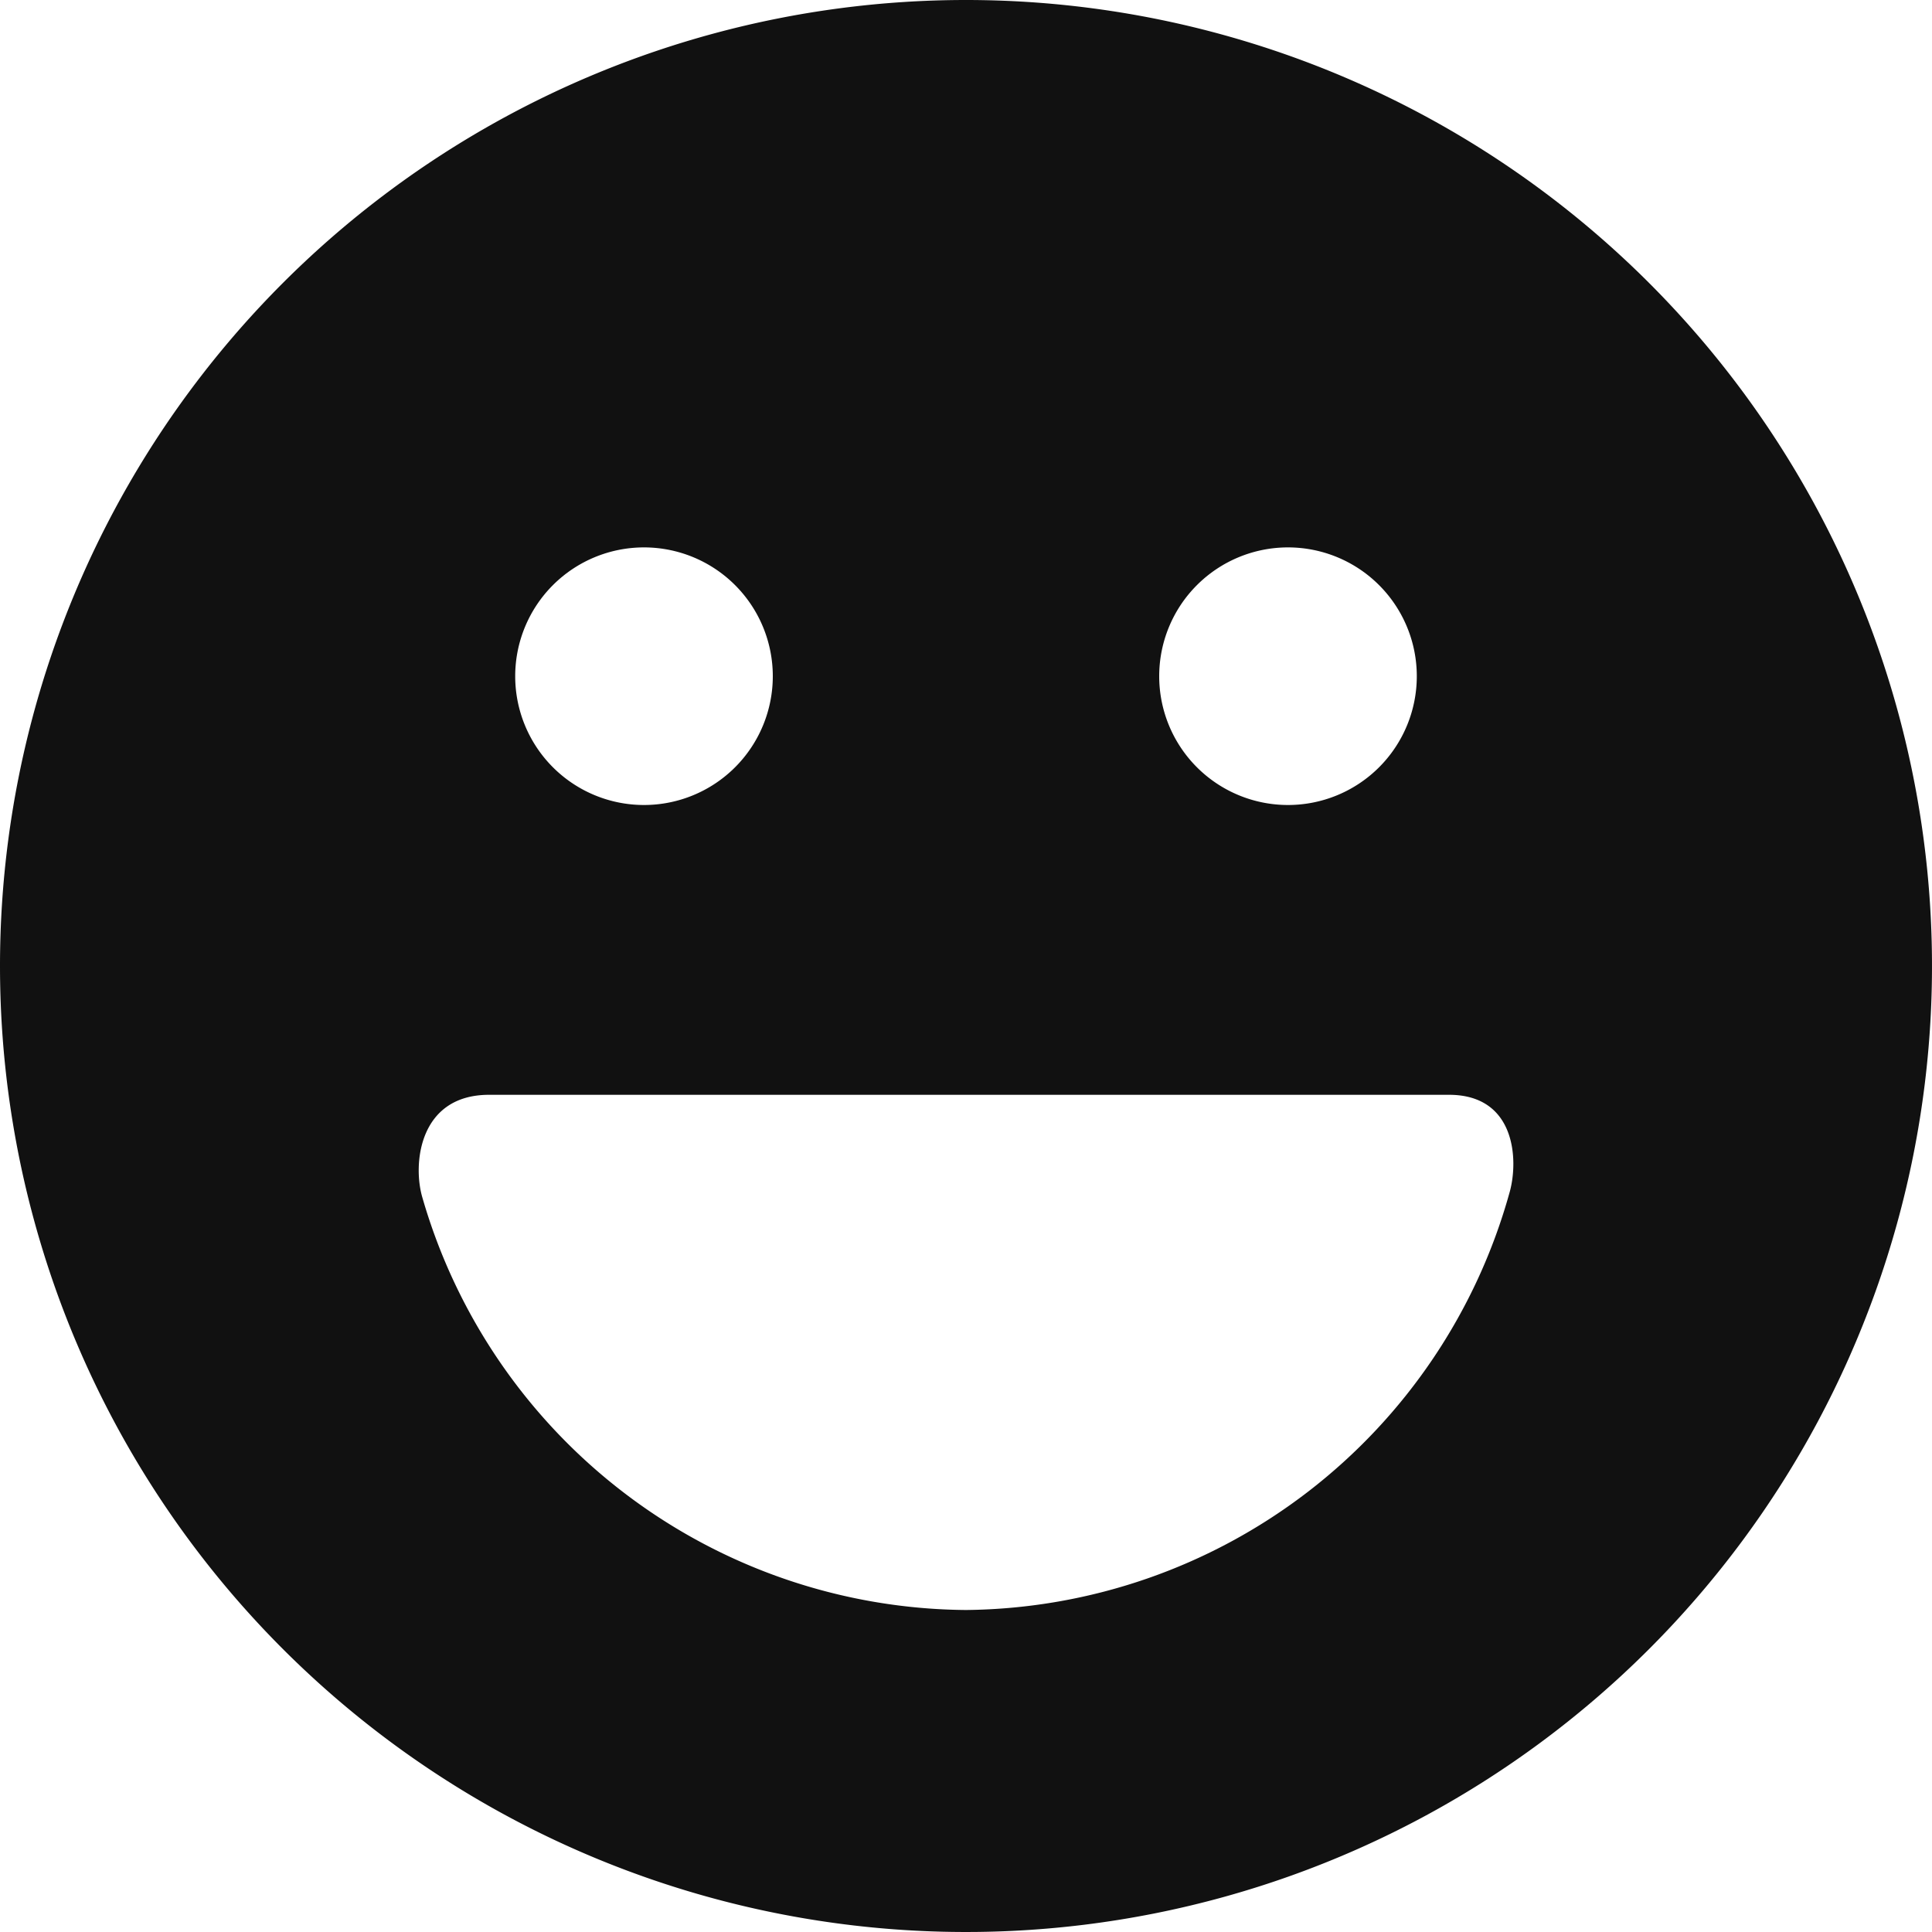 <svg id="图层_1" data-name="图层 1" xmlns="http://www.w3.org/2000/svg" viewBox="0 0 60 60"><defs><style>.cls-1{fill:#111;fill-rule:evenodd;}</style></defs><path id="形状_1" data-name="形状 1" class="cls-1" d="M0,30A30,30,0,1,0,30,0,30,30,0,0,0,0,30Zm16-9a4,4,0,1,1,4,4A4,4,0,0,1,16,21Zm20,0a4,4,0,1,1,4,4A4,4,0,0,1,36,21ZM15.19,34H45c2.06,0,2.16,2,1.89,3A17.7,17.7,0,0,1,30,50,17.71,17.71,0,0,1,13.12,37.2C12.81,36.17,13,34,15.19,34Z"/></svg>